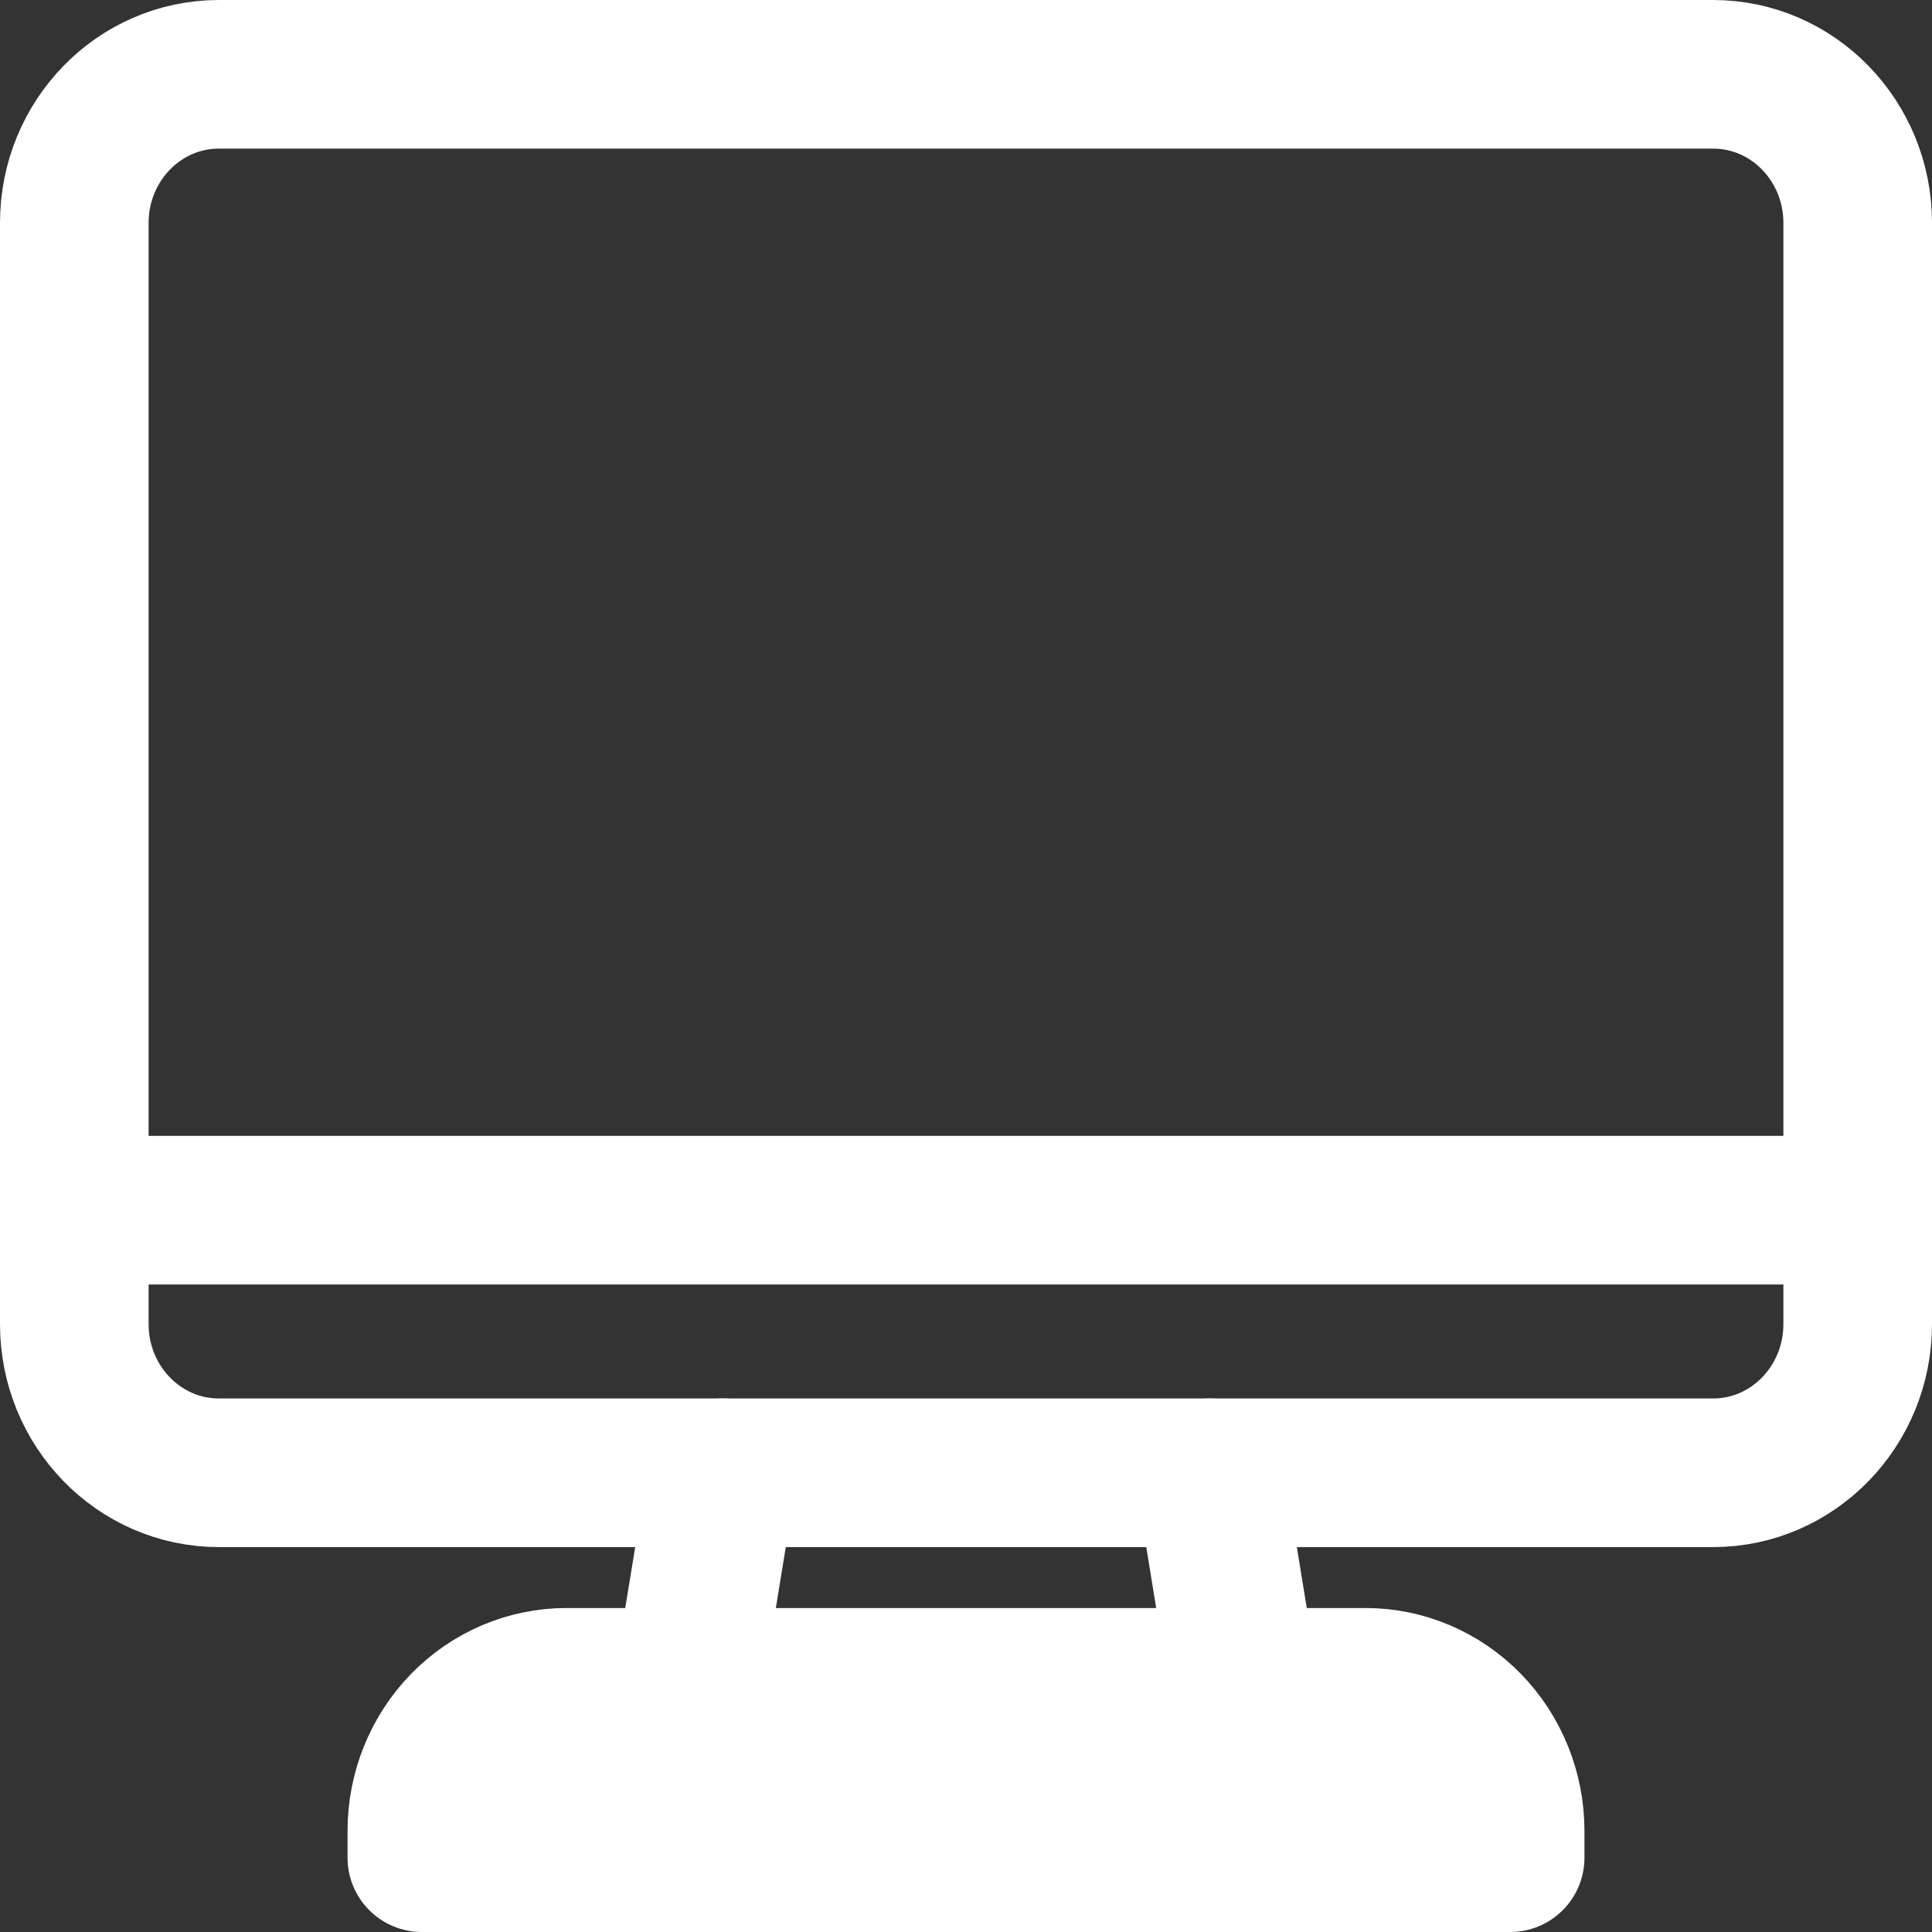 <svg width="26" height="26" viewBox="0 0 26 26" fill="none" xmlns="http://www.w3.org/2000/svg">
<rect x="0" y="0" width="26" height="26" fill="#333333" stroke="none"/>
<path d="M7.623 22.64H18.377C18.893 22.64 19.388 22.851 19.753 23.226C20.118 23.601 20.323 24.11 20.323 24.64V25H5.677V24.64C5.677 24.11 5.882 23.601 6.247 23.226C6.612 22.851 7.107 22.64 7.623 22.64Z" fill="white" stroke="white" stroke-width="2" stroke-linecap="round" stroke-linejoin="round"/>
<path d="M23.054 1H2.946C1.871 1 1 1.895 1 3V17.82C1 18.924 1.871 19.82 2.946 19.82H23.054C24.129 19.82 25 18.924 25 17.82V3C25 1.895 24.129 1 23.054 1Z" stroke="white" stroke-width="2" stroke-linecap="round" stroke-linejoin="round"/>
<path d="M16.276 19.82L16.736 22.64" stroke="white" stroke-width="2" stroke-linecap="round" stroke-linejoin="round"/>
<path d="M9.264 22.64L9.725 19.82" stroke="white" stroke-width="2" stroke-linecap="round" stroke-linejoin="round"/>
<path d="M1 16.286H25" stroke="white" stroke-width="2" stroke-linecap="round" stroke-linejoin="round"/>
</svg>
